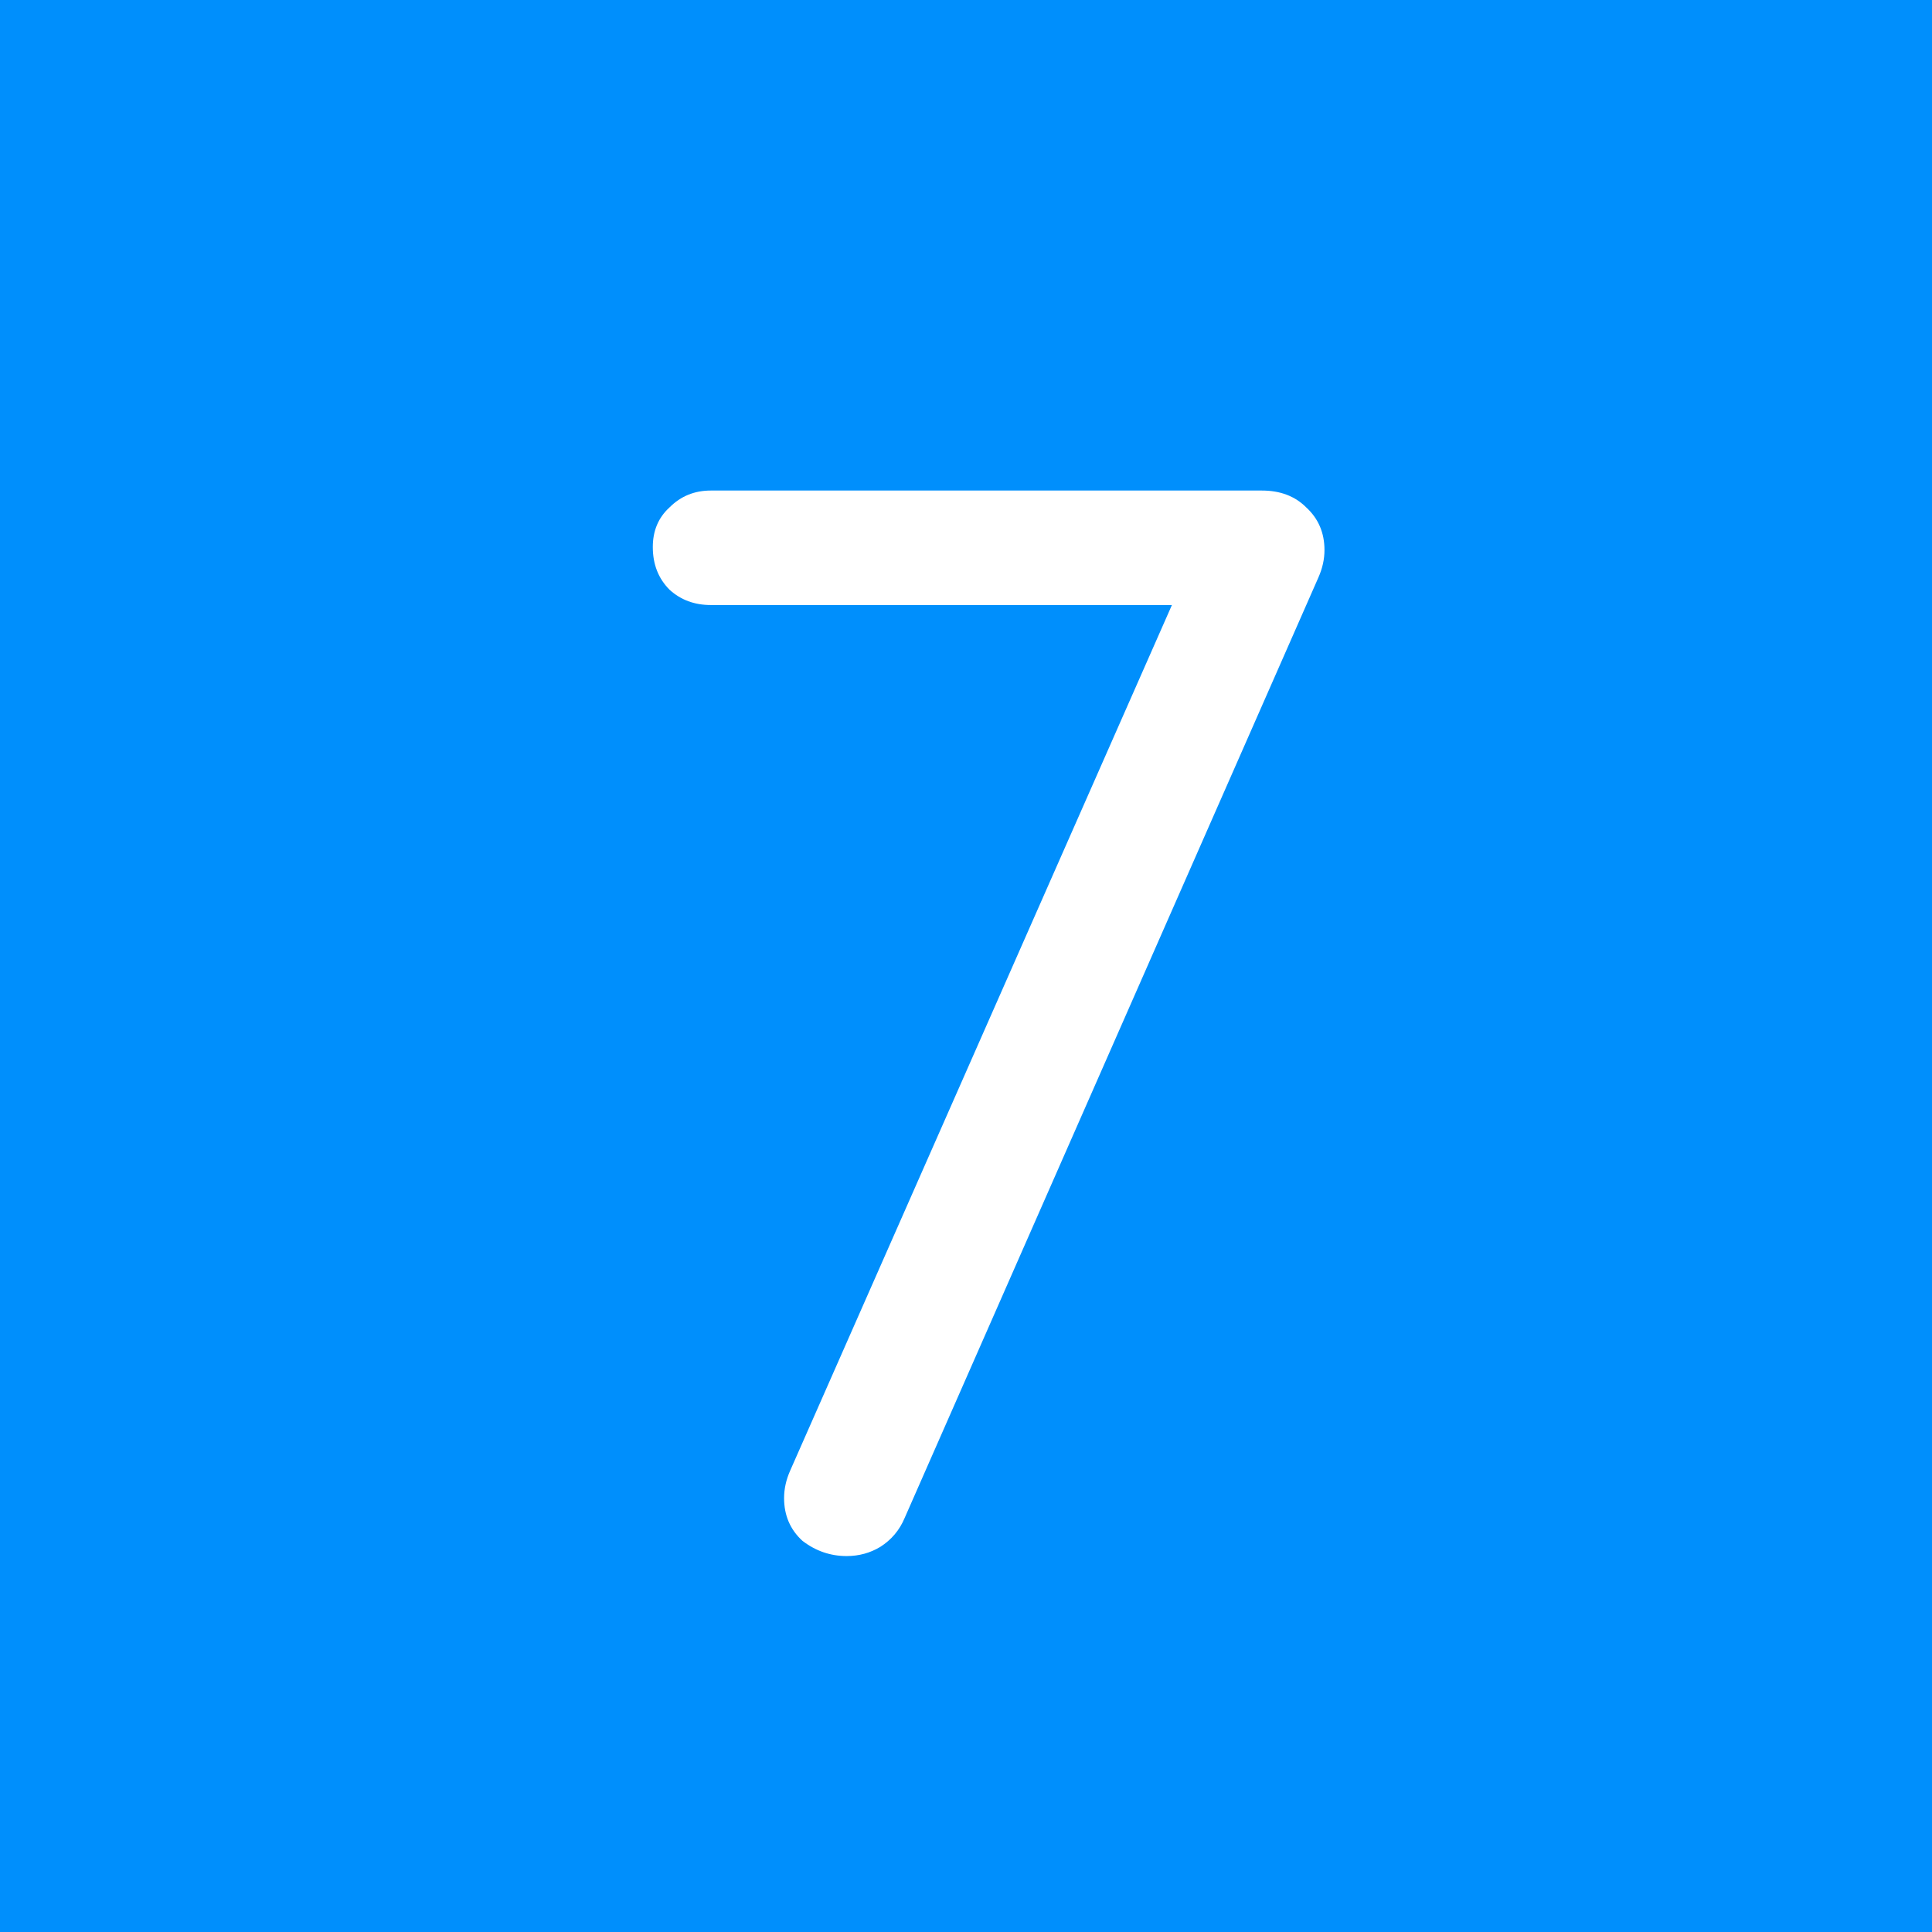 <svg xmlns="http://www.w3.org/2000/svg" width="512" height="512" fill="none" viewBox="0 0 512 512"><path fill="#008FFC" d="M0 0h512v512H0z"></path><path fill="#fff" d="M224.377 412.373c-4.315 0-8.225-1.349-11.732-4.046-3.236-2.966-4.854-6.742-4.854-11.327 0-2.427.539-4.855 1.618-7.282l104.373-236.659 4.854 7.282H188.373c-4.315 0-7.956-1.349-10.923-4.046-2.967-2.966-4.45-6.742-4.45-11.327 0-4.315 1.483-7.821 4.45-10.518 2.967-2.967 6.608-4.45 10.923-4.45h146.041c4.854 0 8.765 1.483 11.731 4.45 3.237 2.967 4.855 6.742 4.855 11.327 0 2.428-.539 4.855-1.618 7.282l-109.632 249.2c-1.348 3.236-3.506 5.799-6.473 7.686-2.697 1.619-5.663 2.428-8.9 2.428Z"></path></svg>